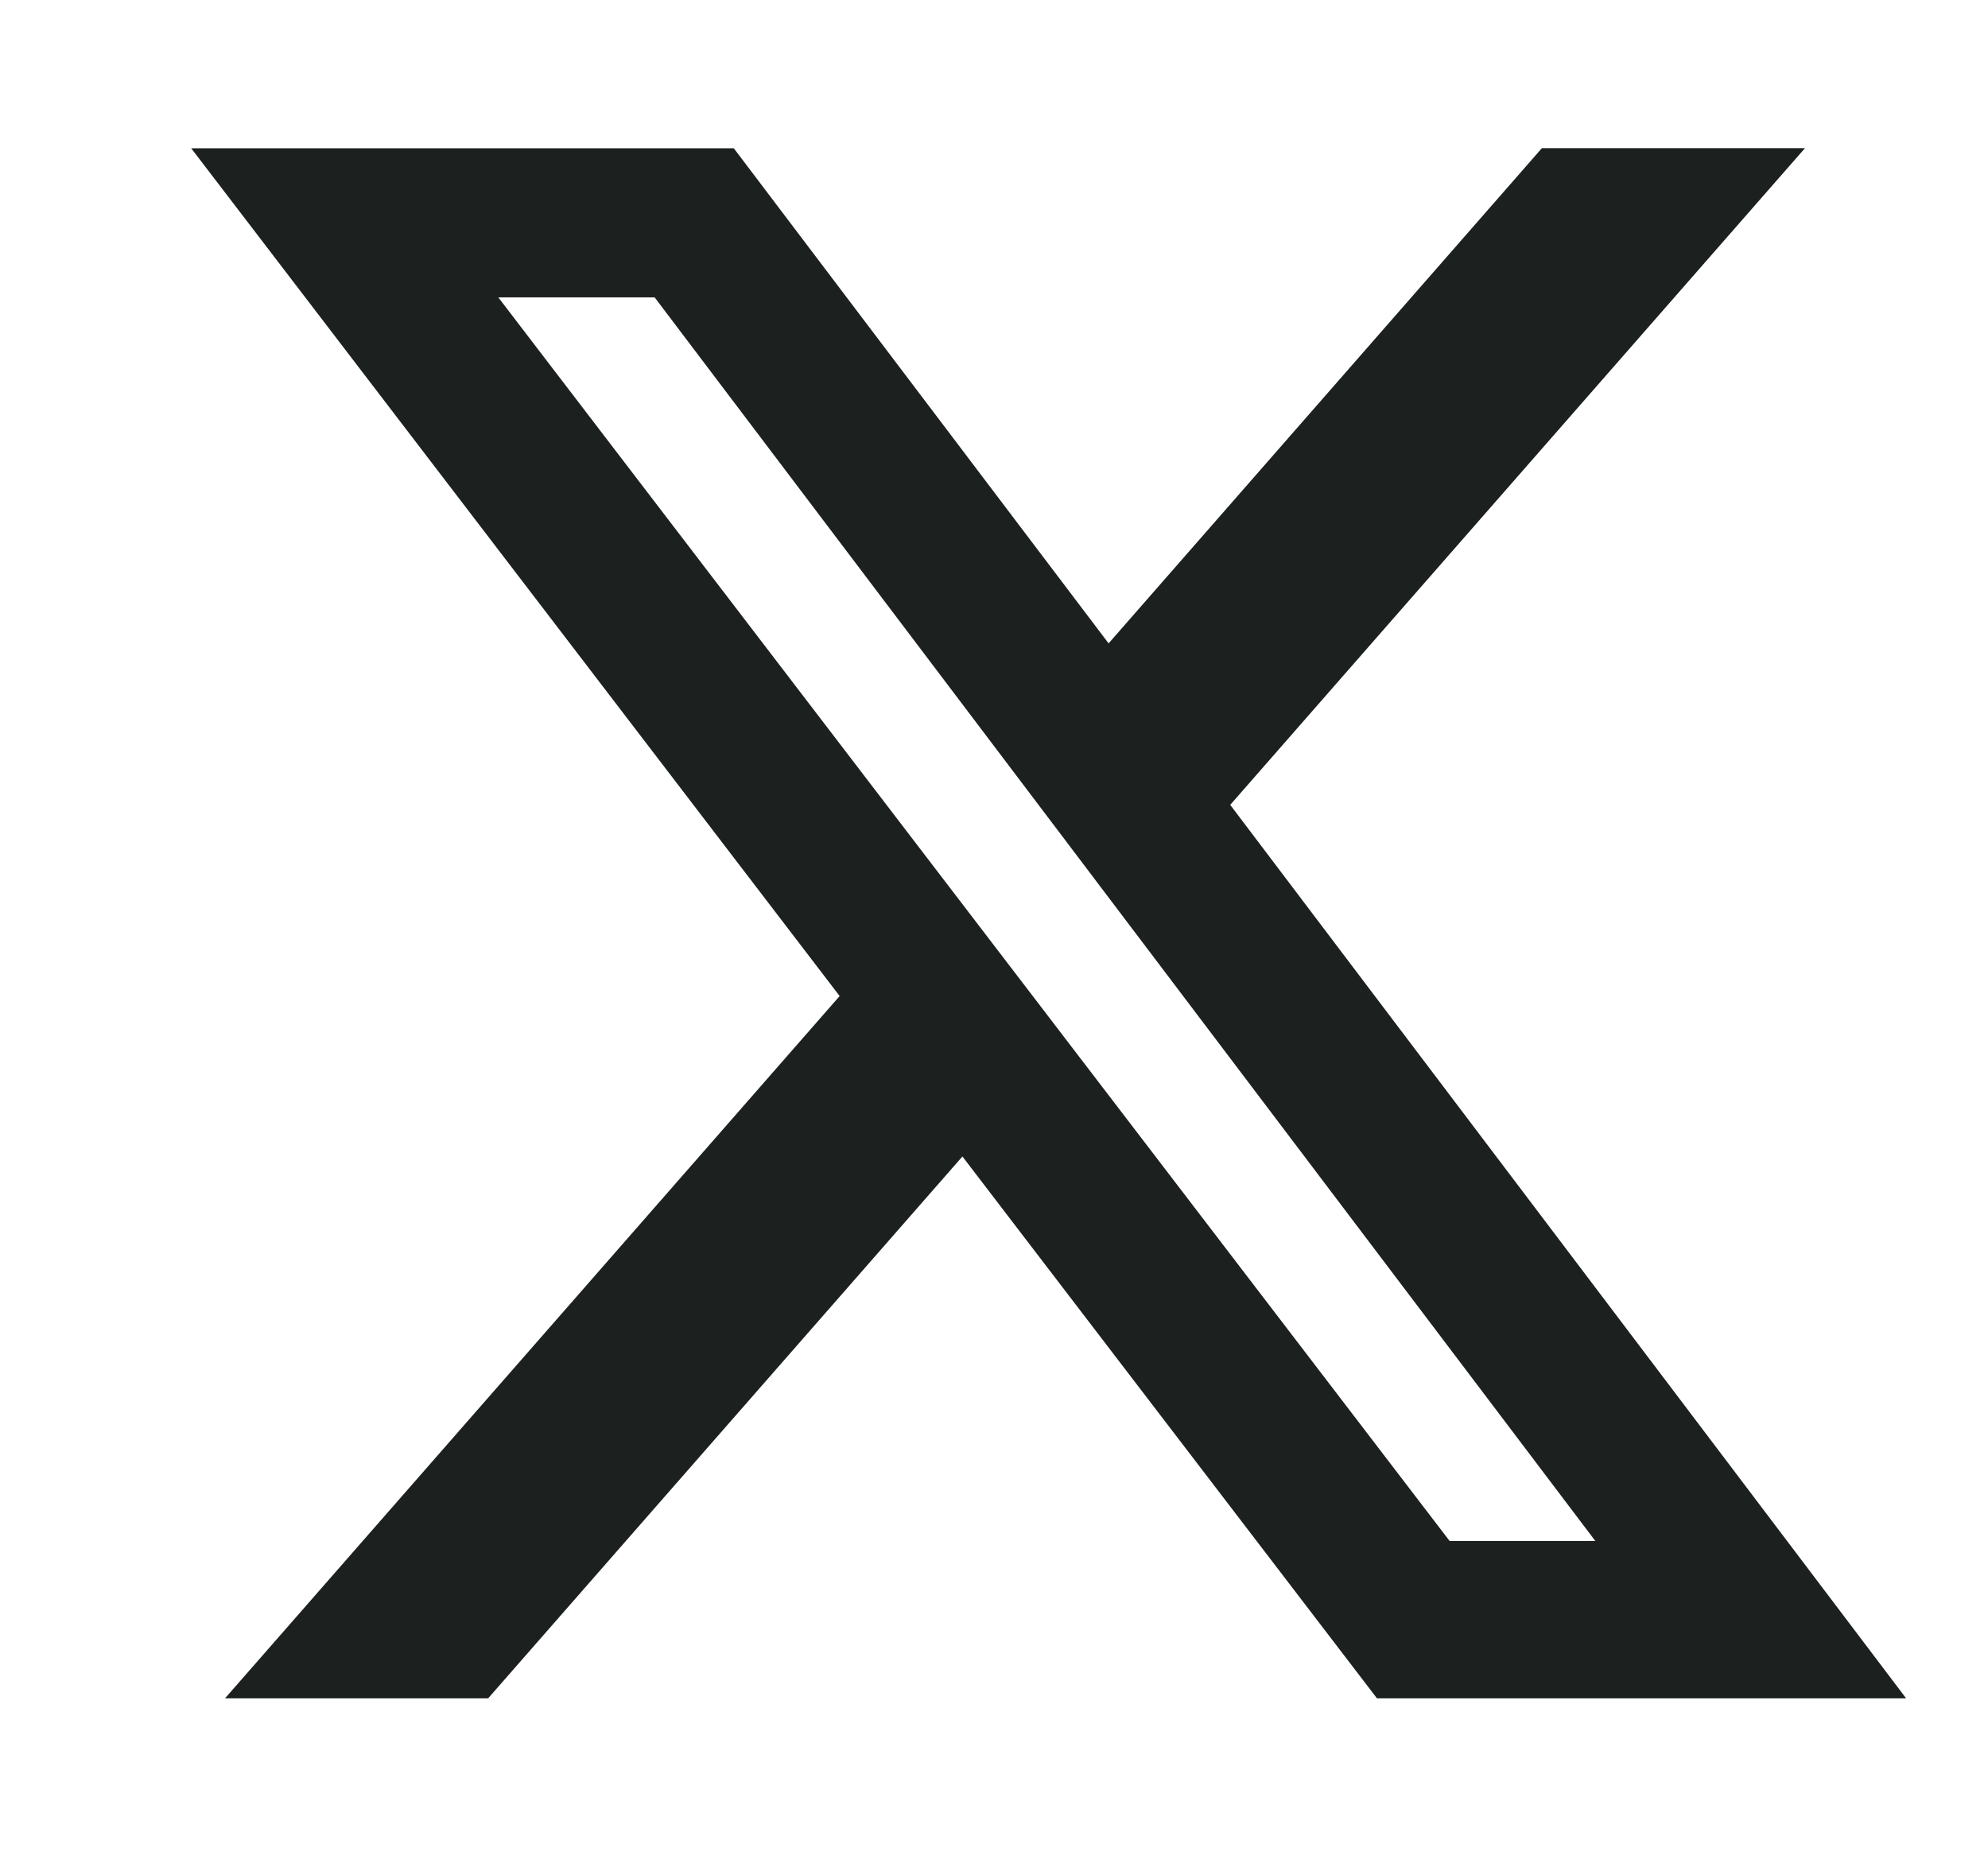 <svg xmlns="http://www.w3.org/2000/svg" width="17" height="16" fill="none" viewBox="0 0 17 16"><g clip-path="url(#clip0_2_1994)"><path fill="#1C211F" d="M13.186 1.267h2.249L10.52 6.883l5.78 7.641h-4.525L8.23 9.89l-4.056 4.634h-2.25L7.18 8.518l-5.545-7.25h4.64L9.48 5.502l3.706-4.236Zm-.79 11.911h1.246L5.598 2.543H4.261l8.135 10.635Z"/></g><defs><clipPath id="clip0_2_1994"><path fill="#fff" d="M.968-.002h16v16h-16z"/></clipPath></defs></svg>